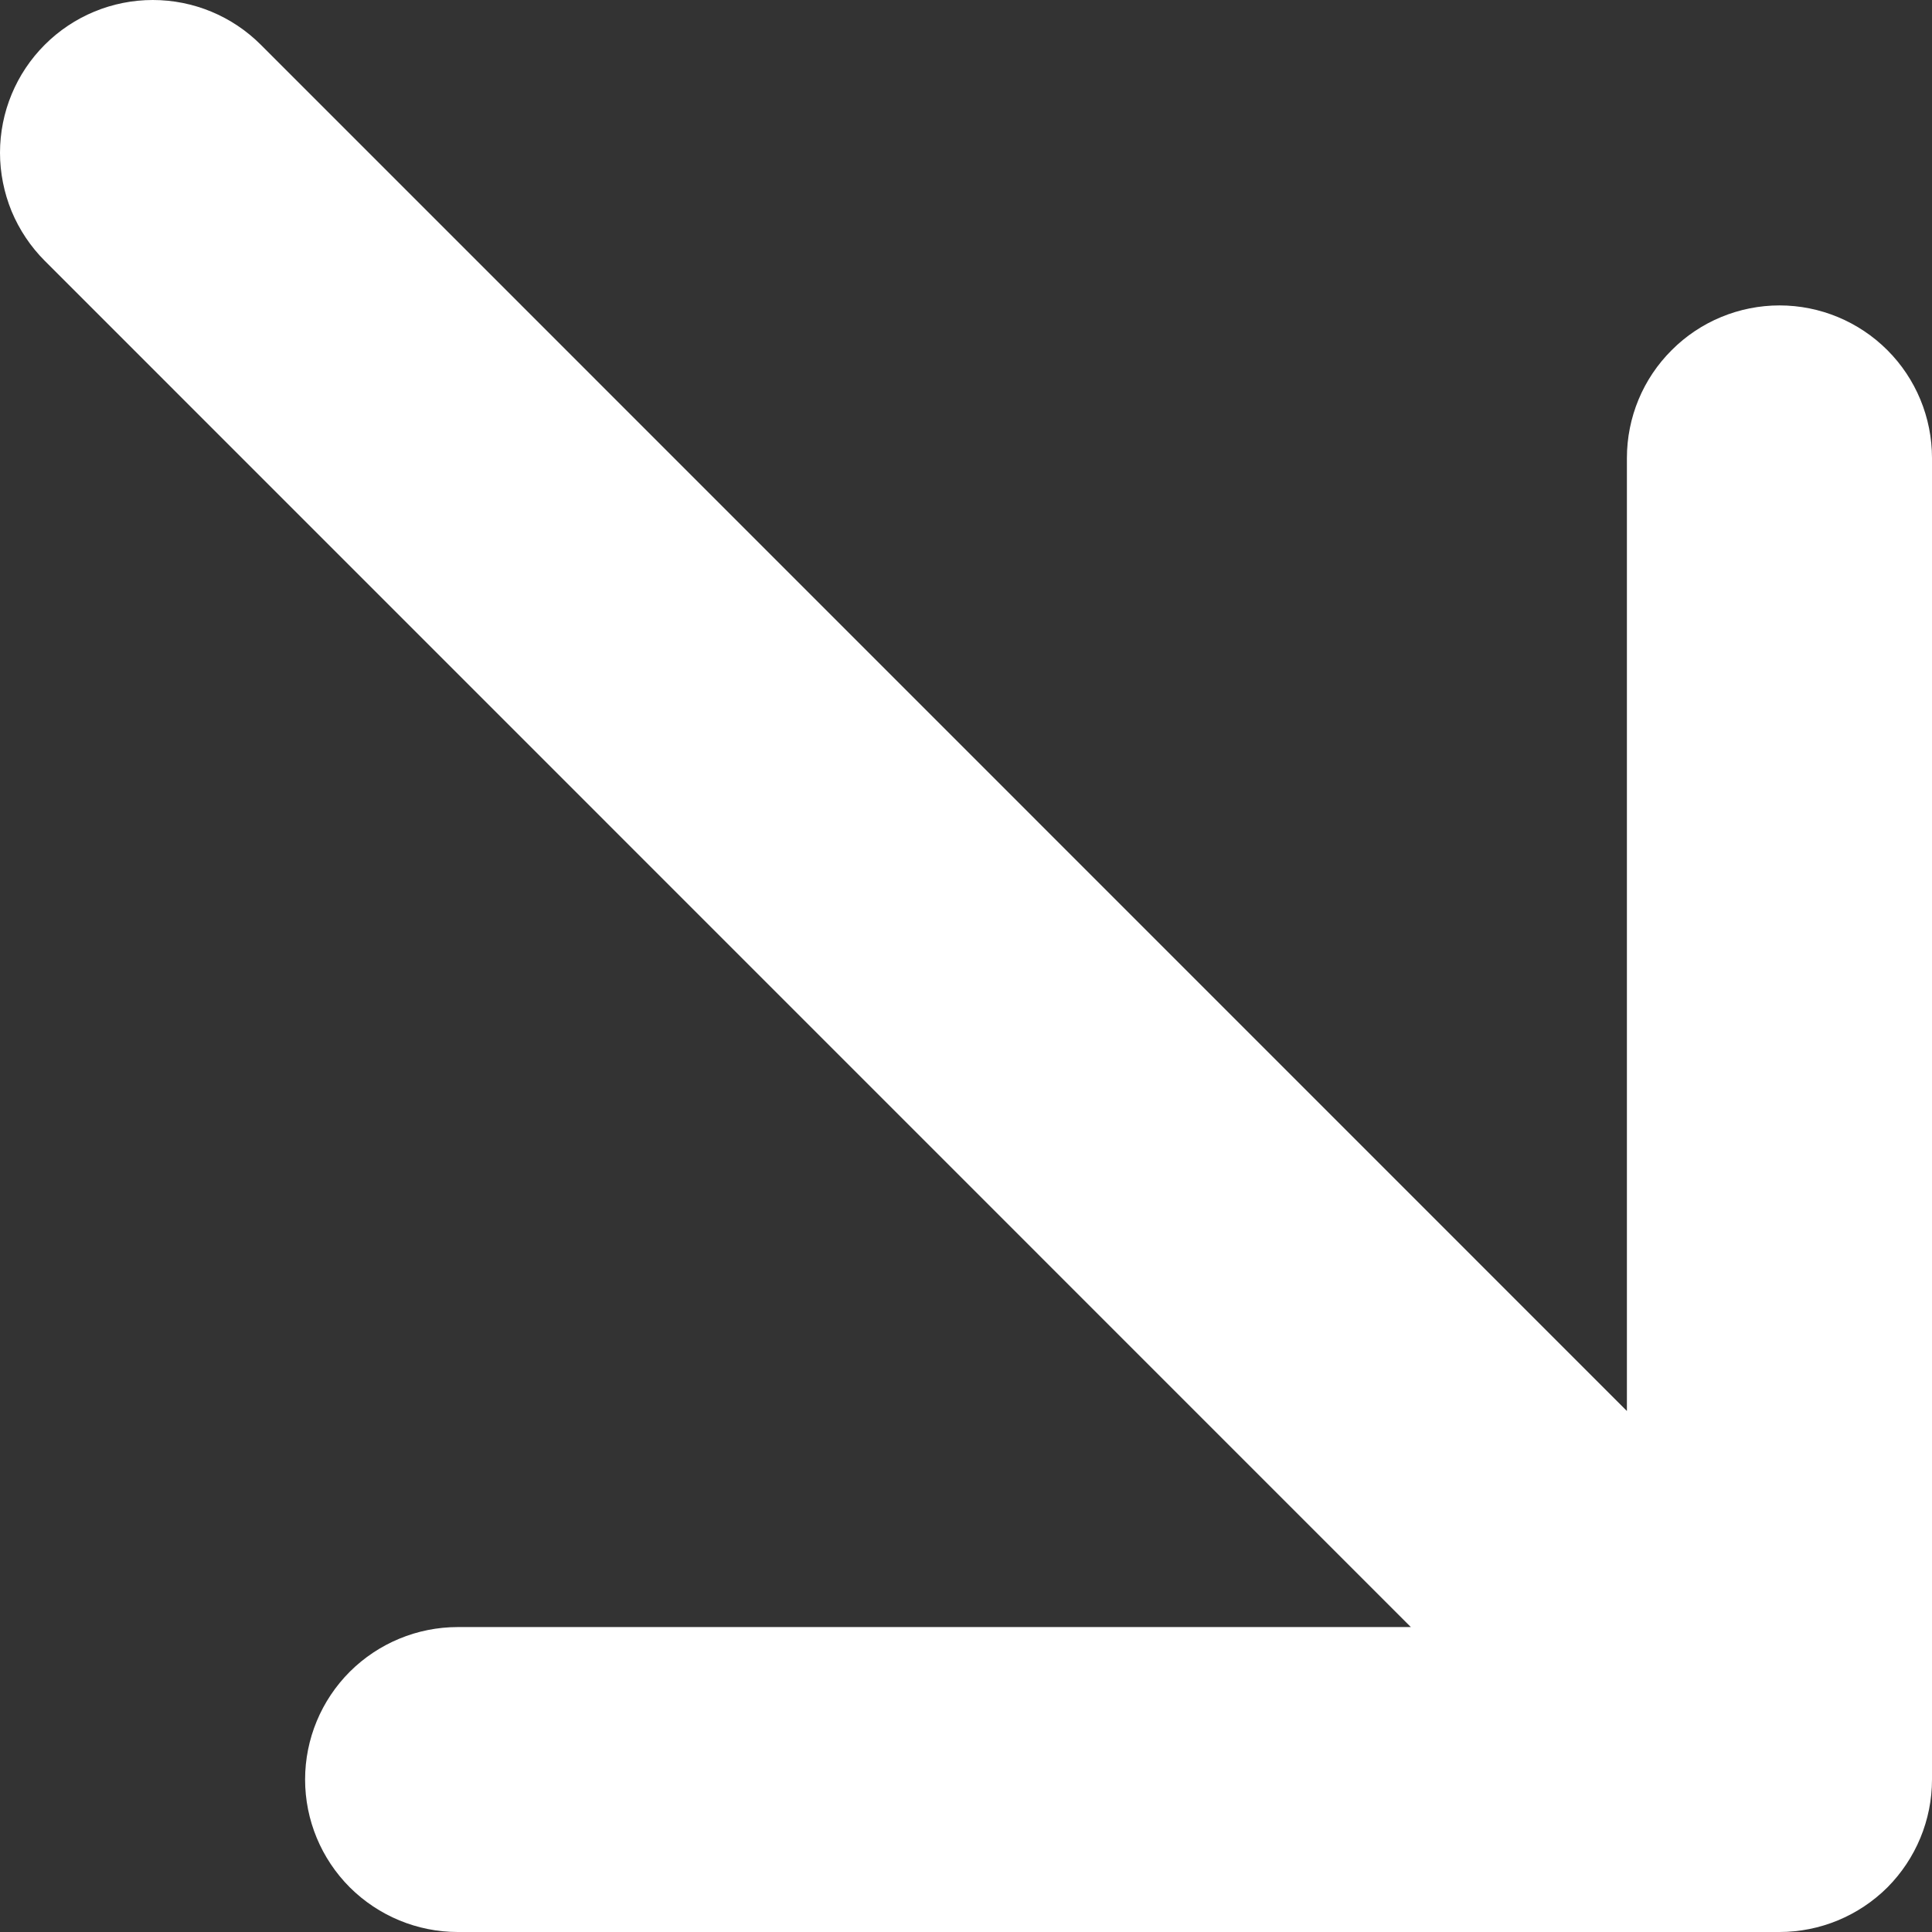 <?xml version="1.0" encoding="utf-8"?>
<svg xmlns="http://www.w3.org/2000/svg" fill="none" height="100%" overflow="visible" preserveAspectRatio="none" style="display: block;" viewBox="0 0 12 12" width="100%">
<rect x="0" y="0" width="12" height="12" fill="#333333" stroke="none"/>
<path d="M12 2.845V11.053C12 11.304 11.9 11.545 11.723 11.723C11.545 11.9 11.304 12 11.053 12H2.843C2.592 12 2.351 11.9 2.173 11.723C1.995 11.545 1.895 11.304 1.895 11.053C1.895 10.802 1.995 10.561 2.173 10.383C2.351 10.206 2.592 10.106 2.843 10.106H8.763L0.278 1.62C0.19 1.532 0.12 1.427 0.072 1.312C0.025 1.197 0 1.073 0 0.949C0 0.697 0.1 0.456 0.278 0.278C0.456 0.1 0.697 0 0.949 0C1.201 0 1.442 0.1 1.62 0.278L10.105 8.764V2.845C10.105 2.593 10.205 2.352 10.383 2.175C10.56 1.997 10.802 1.897 11.053 1.897C11.304 1.897 11.545 1.997 11.723 2.175C11.9 2.352 12 2.593 12 2.845Z" fill="white" id="Vector"/>
</svg>